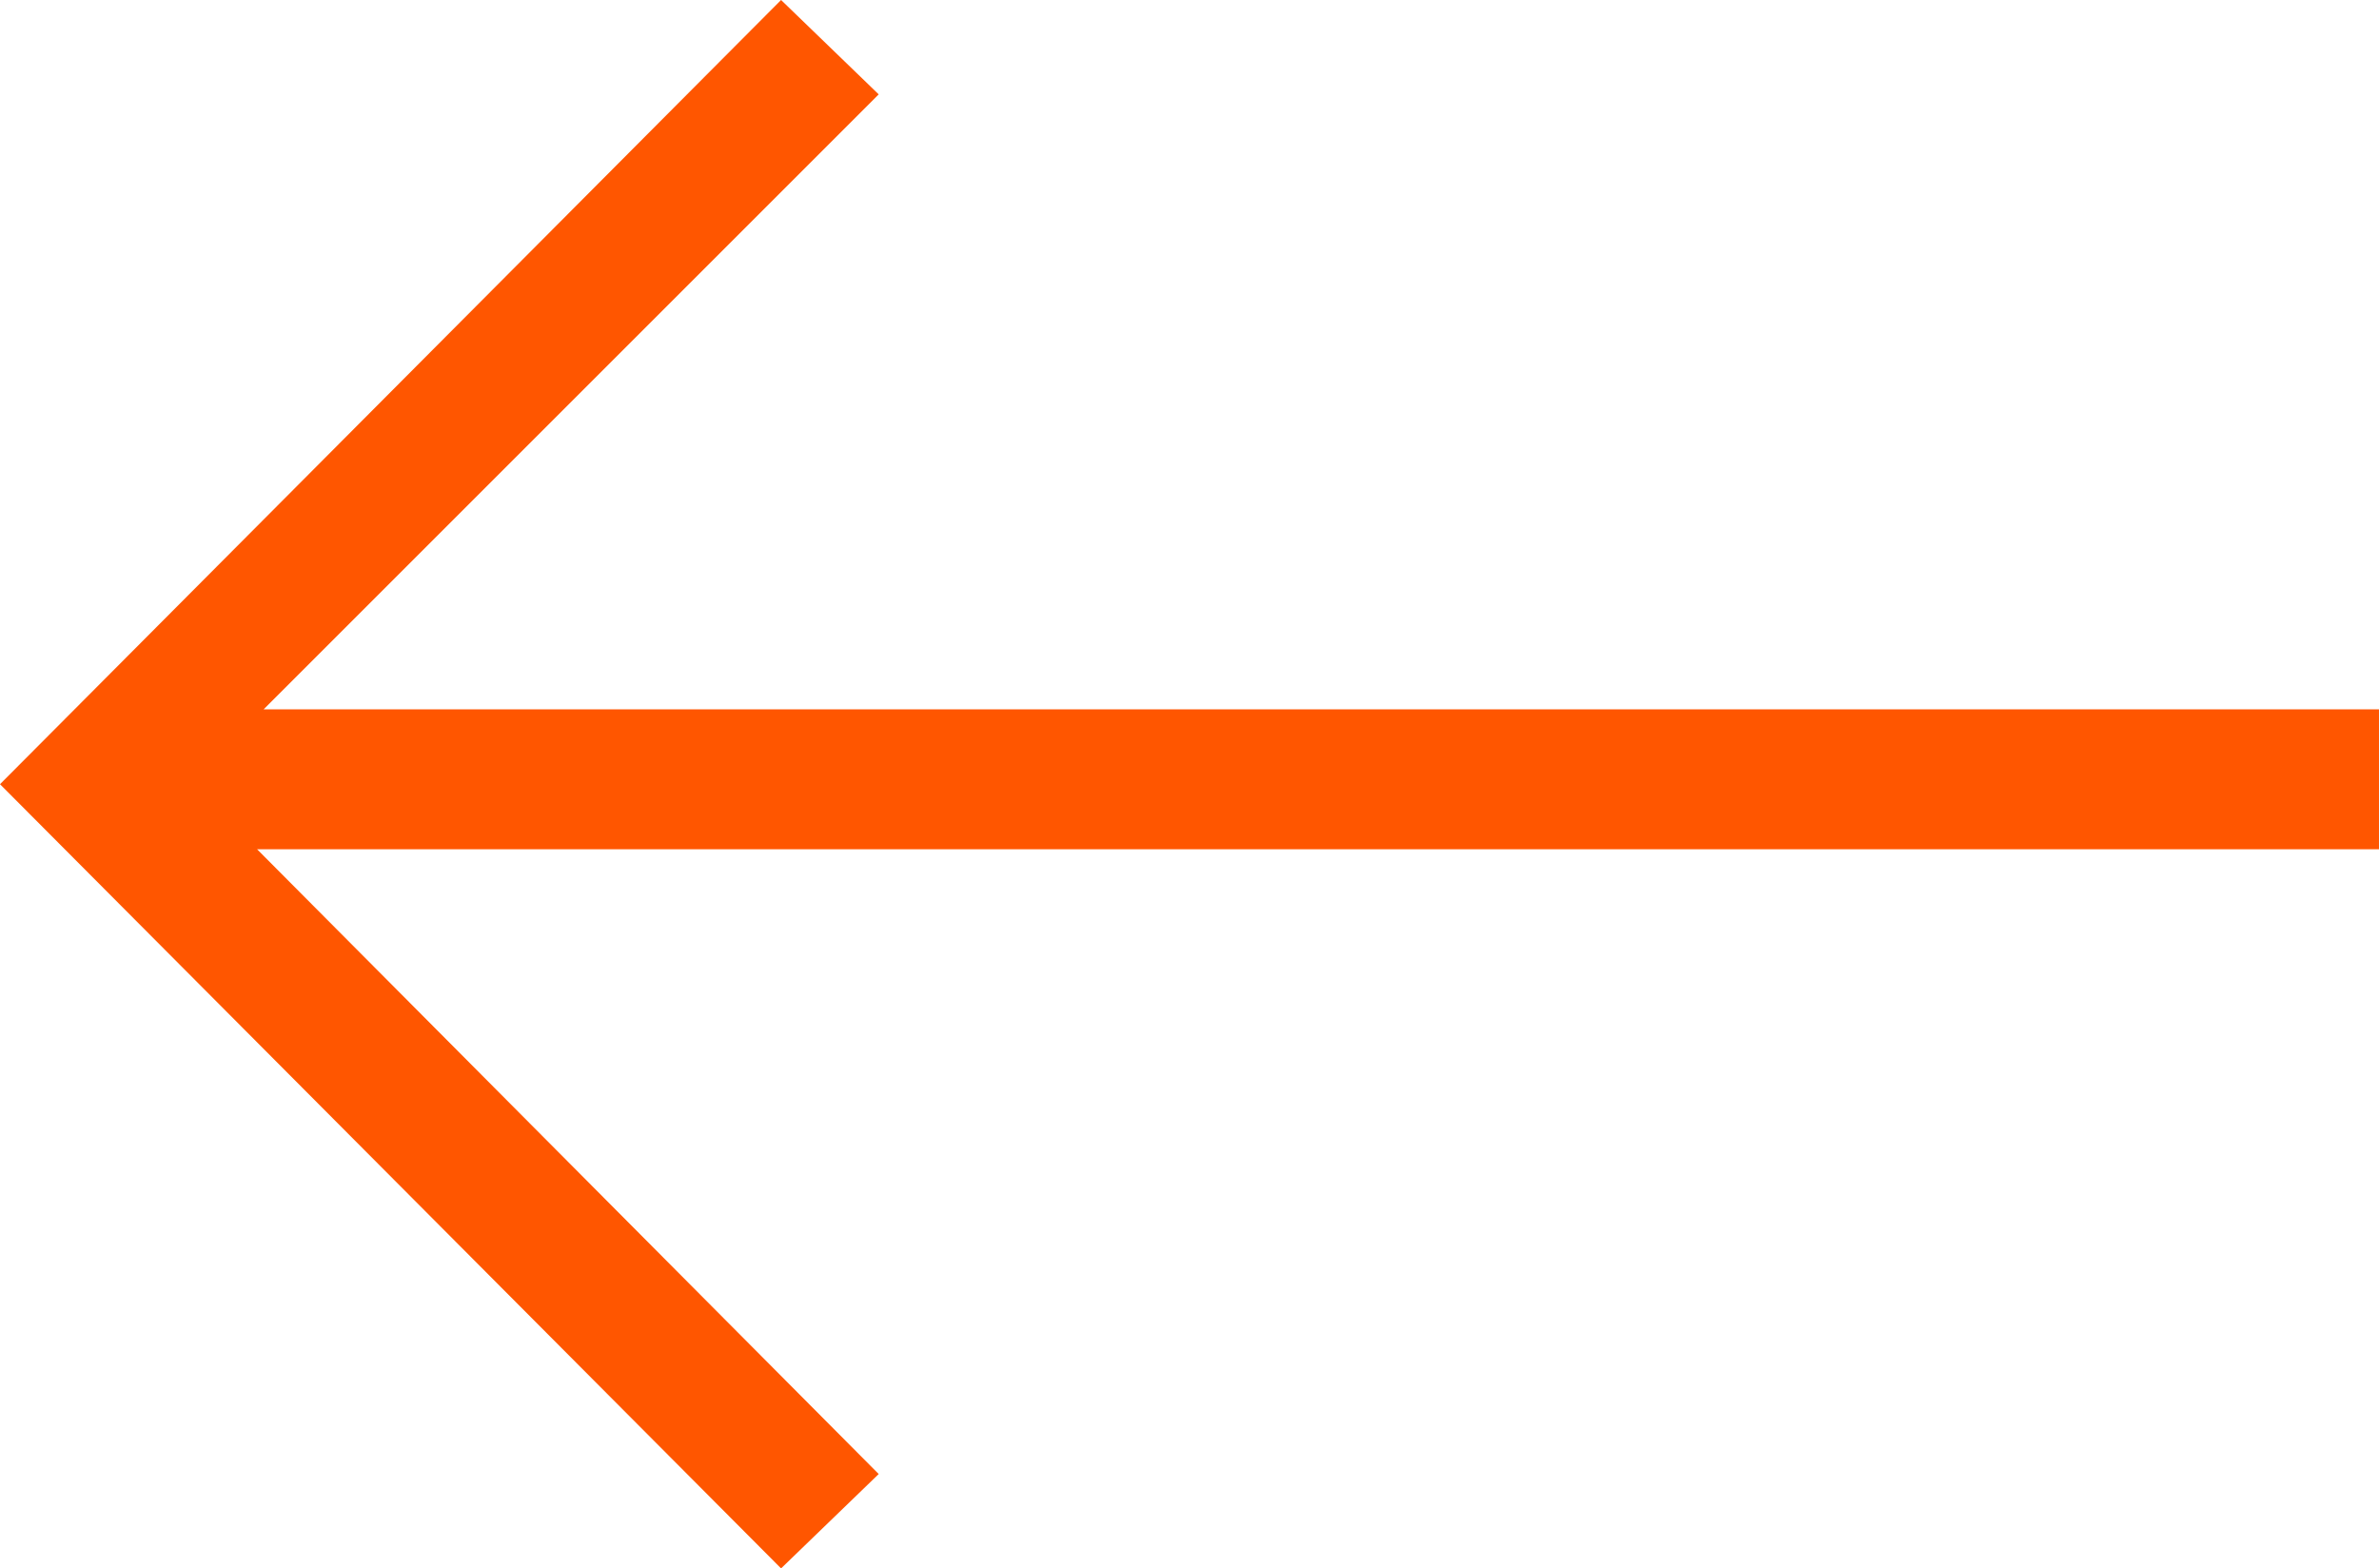 <svg xmlns="http://www.w3.org/2000/svg" id="Layer_2" data-name="Layer 2" viewBox="0 0 29.24 19.28"><defs><style>      .cls-1 {        fill: #ff5600;      }    </style></defs><g id="Layer_1-2" data-name="Layer 1"><path class="cls-1" d="M10.8,18.12l-1.2,1.16L0,9.64,9.6,0l1.2,1.16-7.56,7.56h26v1.72H3.16l7.64,7.68Z"></path></g></svg>